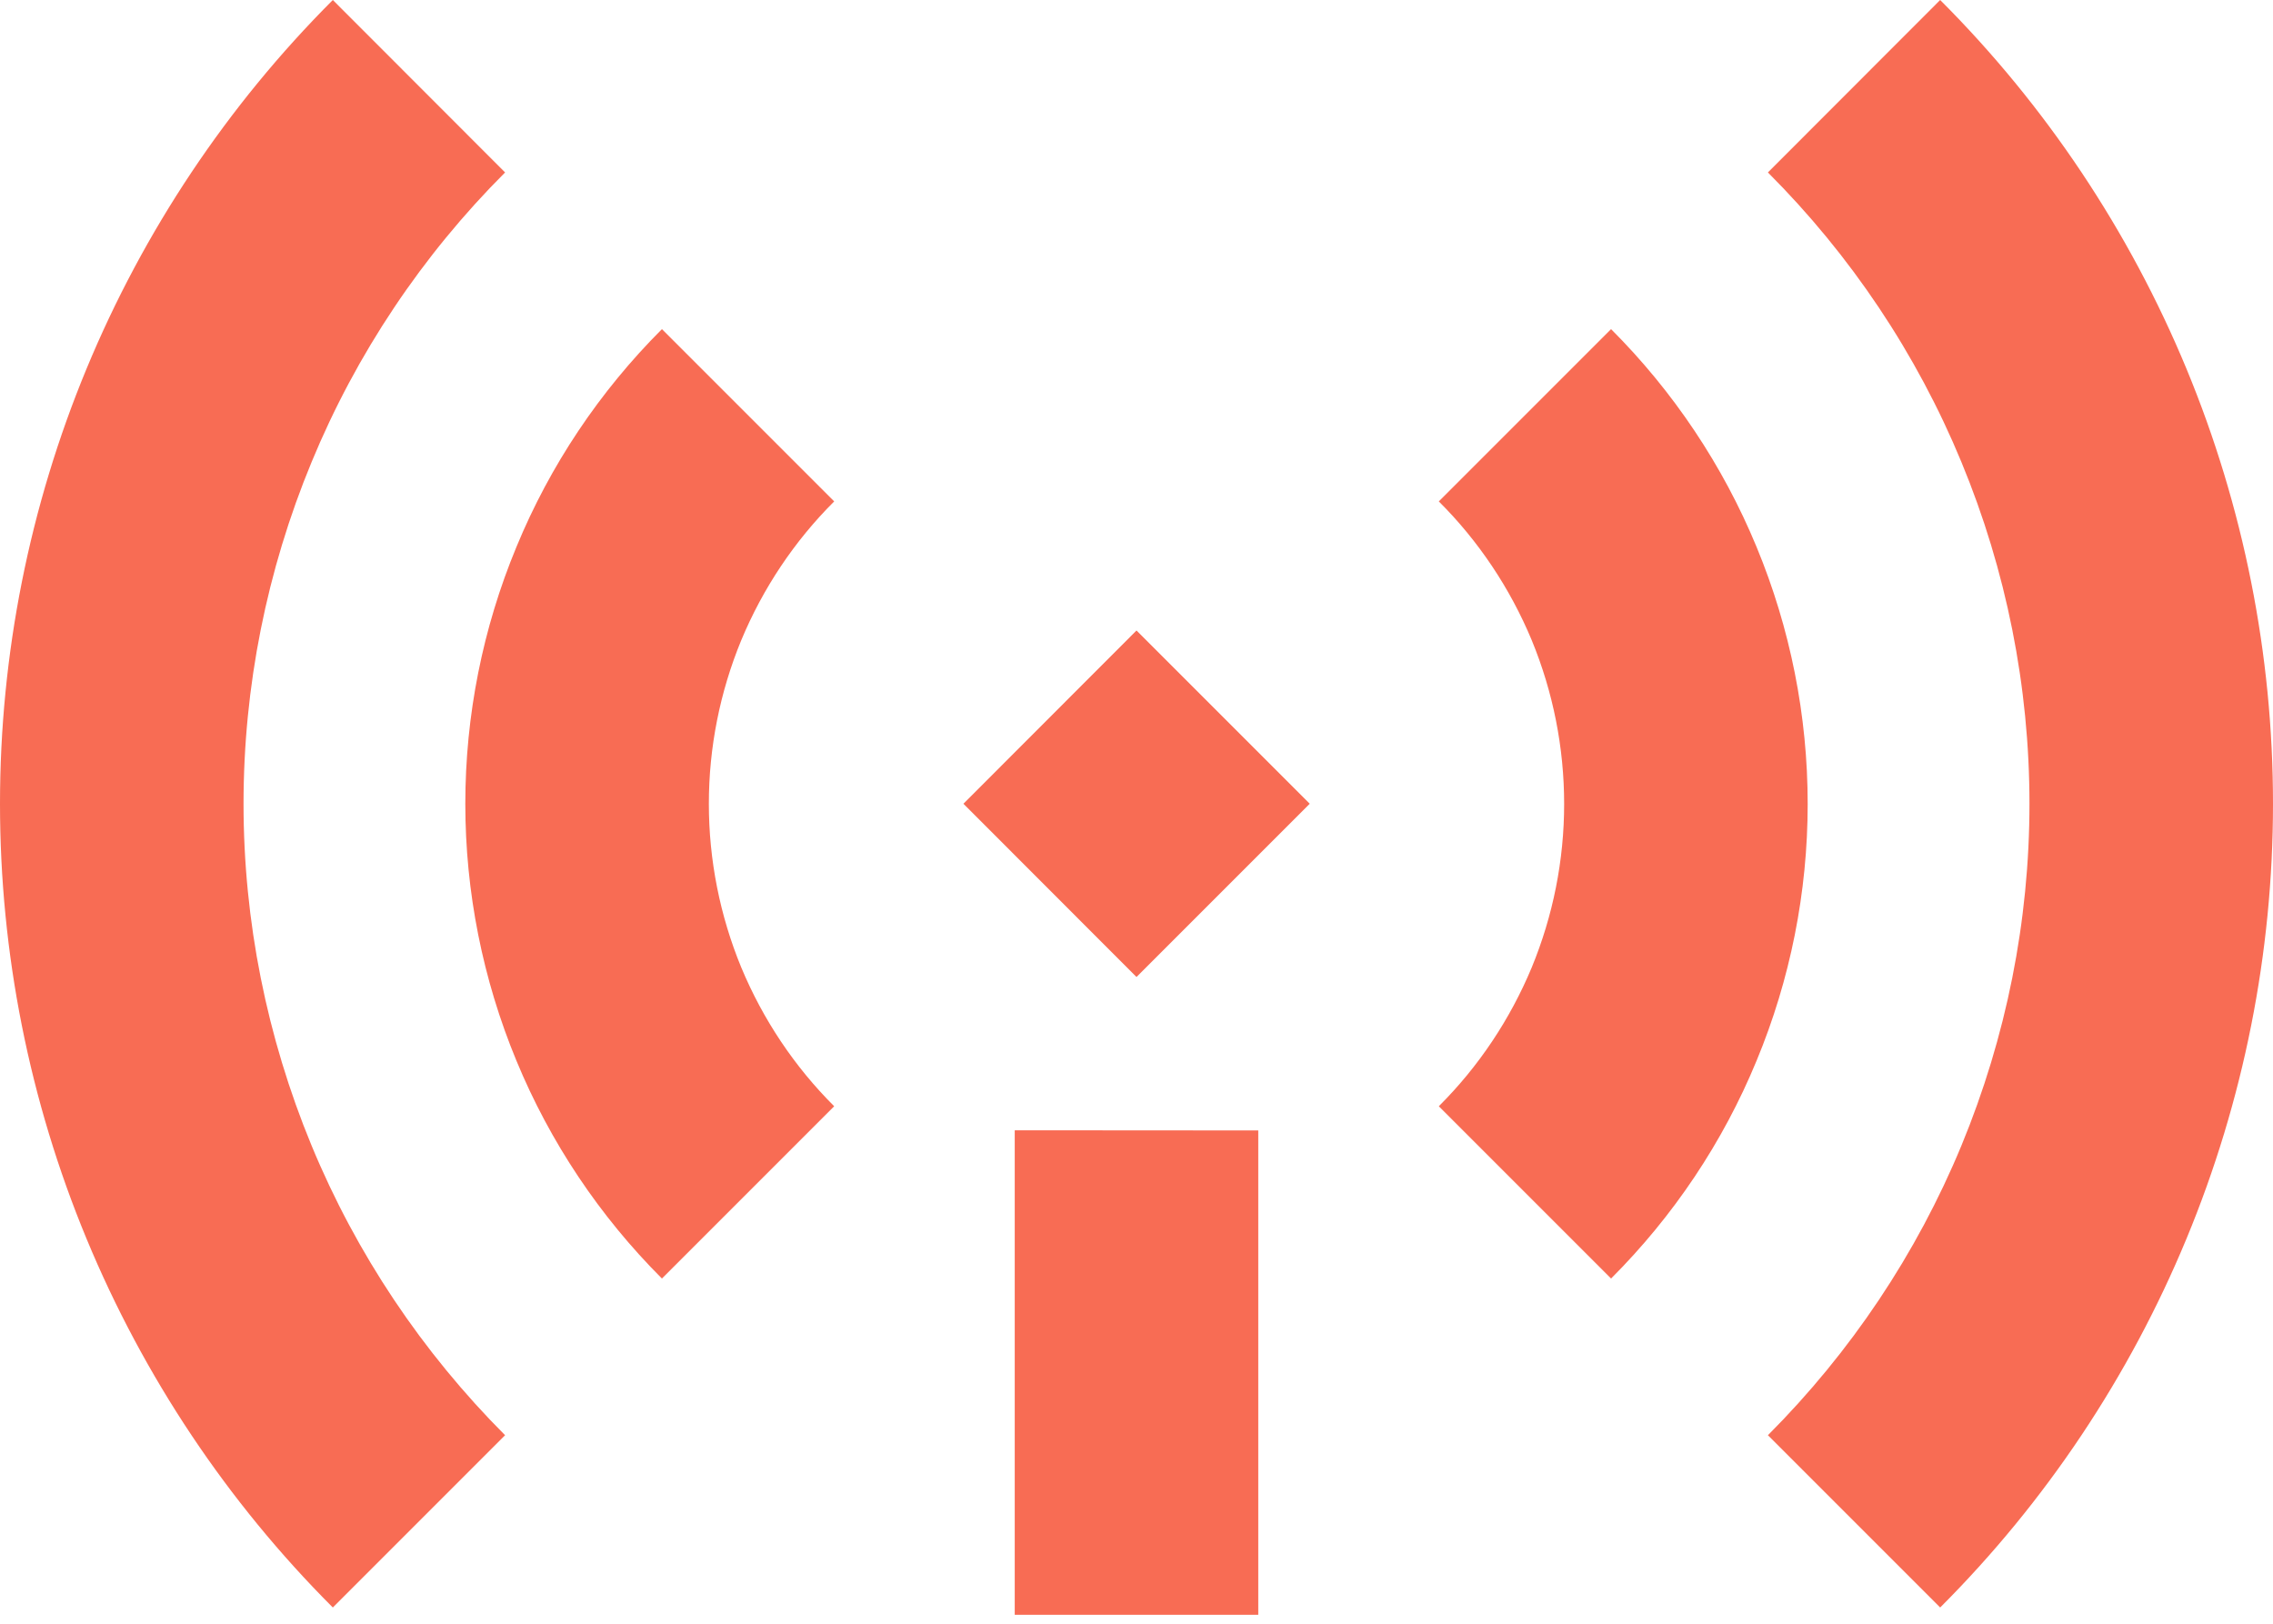 <svg width="14" height="10" viewBox="0 0 14 10" fill="none" xmlns="http://www.w3.org/2000/svg">
<path d="M7.75 6.962L7.75 9.945L6.25 9.945L6.25 6.961L7.75 6.962Z" fill="#F86C54"/>
<path d="M5.934 4.95L7 3.883L8.067 4.95L7 6.017L5.934 4.95Z" fill="#F86C54"/>
<path d="M12.5 4.95C12.5 4.228 12.357 3.513 12.081 2.846C11.805 2.178 11.399 1.572 10.889 1.062L11.95 0C12.6 0.65 13.115 1.422 13.467 2.271C13.819 3.121 14 4.031 14 4.95C14 5.869 13.819 6.78 13.467 7.629C13.115 8.478 12.6 9.25 11.95 9.9L10.889 8.839C11.399 8.328 11.805 7.722 12.081 7.055C12.357 6.387 12.5 5.672 12.5 4.95Z" fill="#F86C54"/>
<path d="M1.5 4.95C1.5 5.672 1.643 6.387 1.919 7.055C2.195 7.722 2.601 8.328 3.111 8.839L2.05 9.9C1.4 9.25 0.885 8.478 0.533 7.629C0.181 6.78 1.38803e-07 5.869 0 4.95C-1.77552e-08 4.031 0.181 3.121 0.533 2.271C0.885 1.422 1.4 0.65 2.05 1.04648e-06L3.111 1.062C2.601 1.572 2.195 2.178 1.919 2.846C1.643 3.513 1.5 4.228 1.5 4.95Z" fill="#F86C54"/>
<path d="M2.866 4.95C2.866 4.407 2.973 3.869 3.181 3.368C3.388 2.866 3.693 2.411 4.077 2.027L5.138 3.088C4.893 3.332 4.699 3.623 4.566 3.942C4.434 4.262 4.366 4.604 4.366 4.95C4.366 5.296 4.434 5.639 4.566 5.959C4.699 6.278 4.893 6.569 5.138 6.813L4.077 7.874C3.693 7.49 3.388 7.034 3.181 6.533C2.973 6.031 2.866 5.493 2.866 4.95Z" fill="#F86C54"/>
<path d="M11.134 4.951C11.134 5.494 11.027 6.032 10.819 6.533C10.612 7.035 10.307 7.49 9.923 7.874L8.862 6.813C9.107 6.569 9.301 6.278 9.434 5.959C9.566 5.639 9.634 5.297 9.634 4.951C9.634 4.605 9.566 4.262 9.434 3.942C9.301 3.623 9.107 3.332 8.862 3.088L9.923 2.027C10.307 2.411 10.612 2.867 10.819 3.368C11.027 3.87 11.134 4.408 11.134 4.951Z" fill="#F86C54"/>
</svg>
